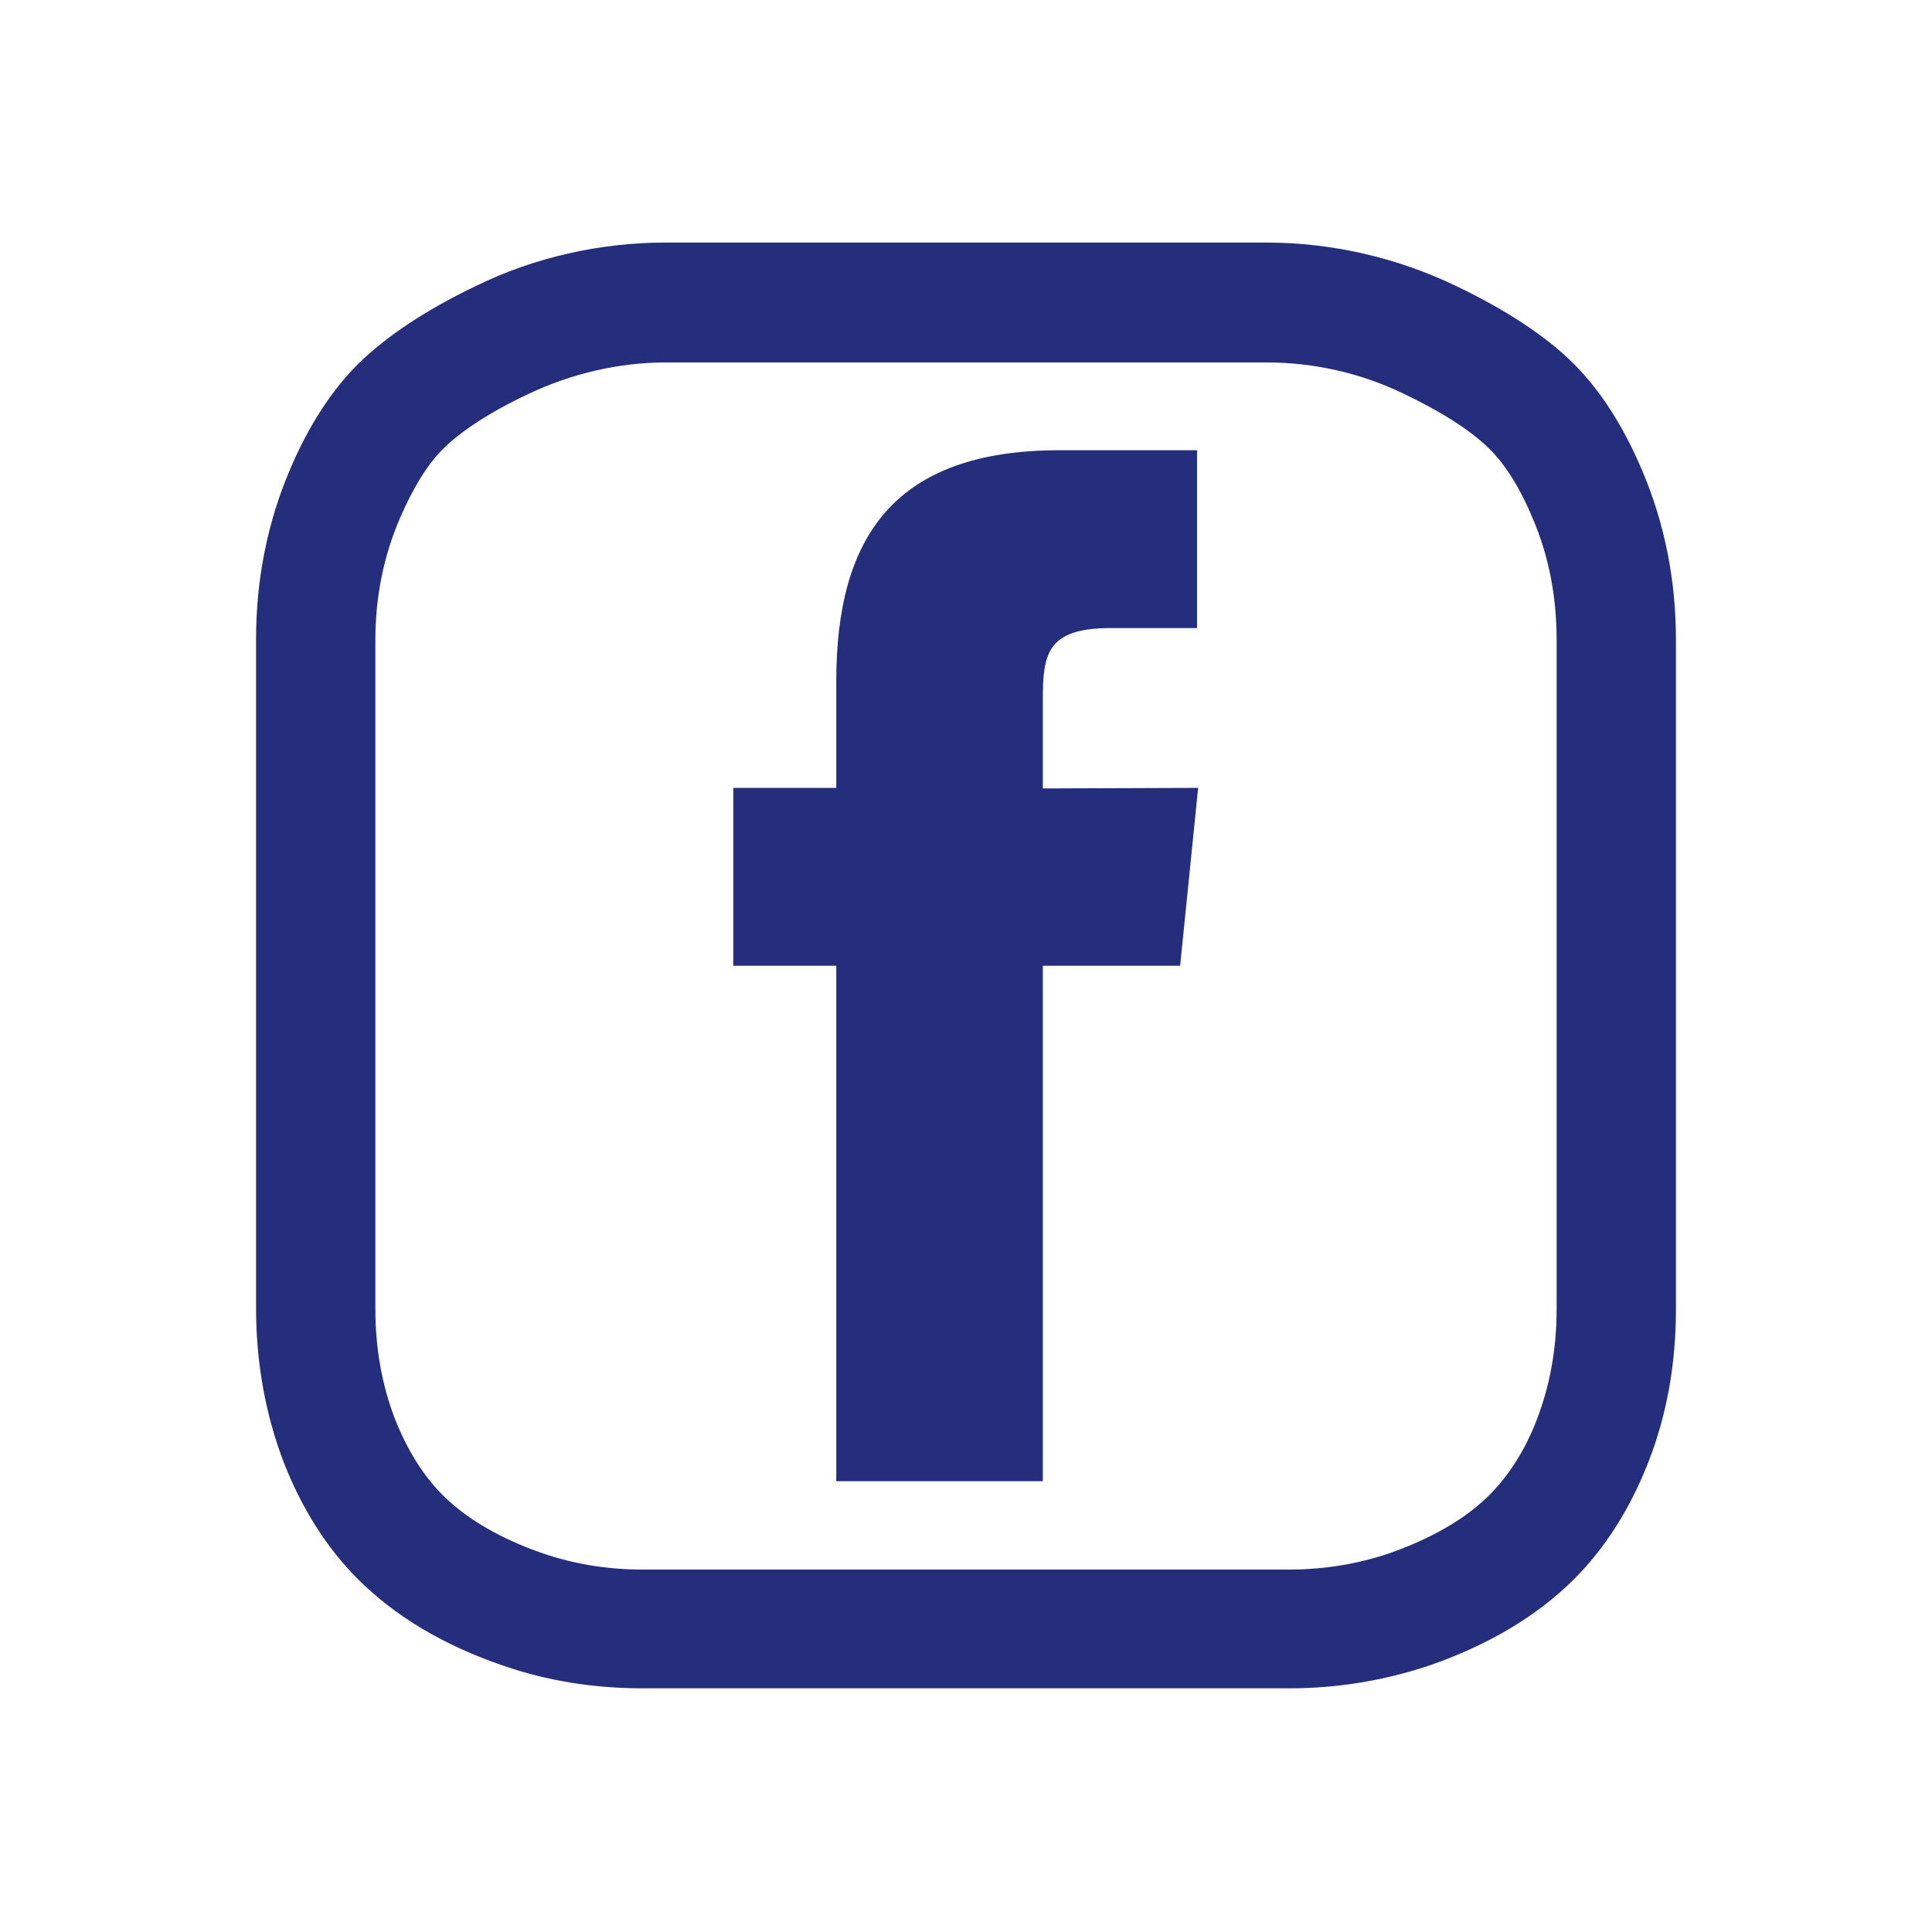 <?xml version="1.0" encoding="utf-8"?>
<!-- Generator: Adobe Illustrator 22.1.0, SVG Export Plug-In . SVG Version: 6.00 Build 0)  -->
<svg version="1.1" id="Livello_1" xmlns="http://www.w3.org/2000/svg" xmlns:xlink="http://www.w3.org/1999/xlink" x="0px" y="0px"
	 viewBox="0 0 343.3 343.3" style="enable-background:new 0 0 343.3 343.3;" xml:space="preserve">
<style type="text/css">
	.st0{fill:#242E7C;}
</style>
<g>
	<path class="st0" d="M185.3,140.1v-15.8c0-8.2,0.8-12.7,12.1-12.7h15.3V80h-24.4c-29.3,0-39.7,15.3-39.7,41v19h-18.3v31.6h18.3
		v91.6h36.7v-91.6h24.4l3.2-31.6L185.3,140.1L185.3,140.1z"/>
	<path class="st0" d="M225,64.4c8.5,0,16.9,1.9,24.5,5.6c6.7,3.2,12,6.6,15.2,9.8c2.8,2.8,5.4,6.9,7.6,12.2c2.9,6.7,4.3,14,4.3,21.7
		v118.9c0,7.1-1.2,13.6-3.5,19.6c-2.1,5.5-5,10-8.5,13.5c-5.3,5.3-12.6,8.5-17.7,10.3c-5.6,1.9-11.6,2.9-17.9,2.9H114.2
		c-6.3,0-12.3-1-17.8-2.9c-5.2-1.8-12.4-5-17.7-10.3c-3.5-3.5-6.3-8-8.5-13.5c-2.3-6-3.5-12.5-3.5-19.6V113.7c0-7.7,1.5-15,4.4-21.7
		c2.3-5.3,4.8-9.4,7.6-12.2c3.2-3.2,8.4-6.6,15.2-9.8c7.6-3.6,16-5.6,24.5-5.6L225,64.4L225,64.4z M114.2,300h114.9
		c8.6,0,16.9-1.4,24.7-4c10.5-3.6,19.3-8.8,25.9-15.4c5.6-5.6,10-12.6,13.2-20.8c3.3-8.4,4.9-17.5,4.9-27.2V113.7
		c0-10.6-2-20.7-6-30.1c-3.3-7.8-7.4-14.2-12.1-18.9c-4.9-4.9-12-9.6-21-13.9c-10.4-5-22-7.7-33.7-7.7H118.3
		c-11.6,0-23.3,2.6-33.7,7.7c-9,4.3-16,9-21,13.9c-4.7,4.7-8.8,11-12.1,18.8c-4,9.4-6,19.5-6,30.1v118.9c0,9.7,1.7,18.9,4.9,27.3
		c3.2,8.2,7.6,15.2,13.2,20.8c6.6,6.6,15.3,11.8,25.9,15.4C97.3,298.7,105.6,300,114.2,300"/>
</g>
</svg>

